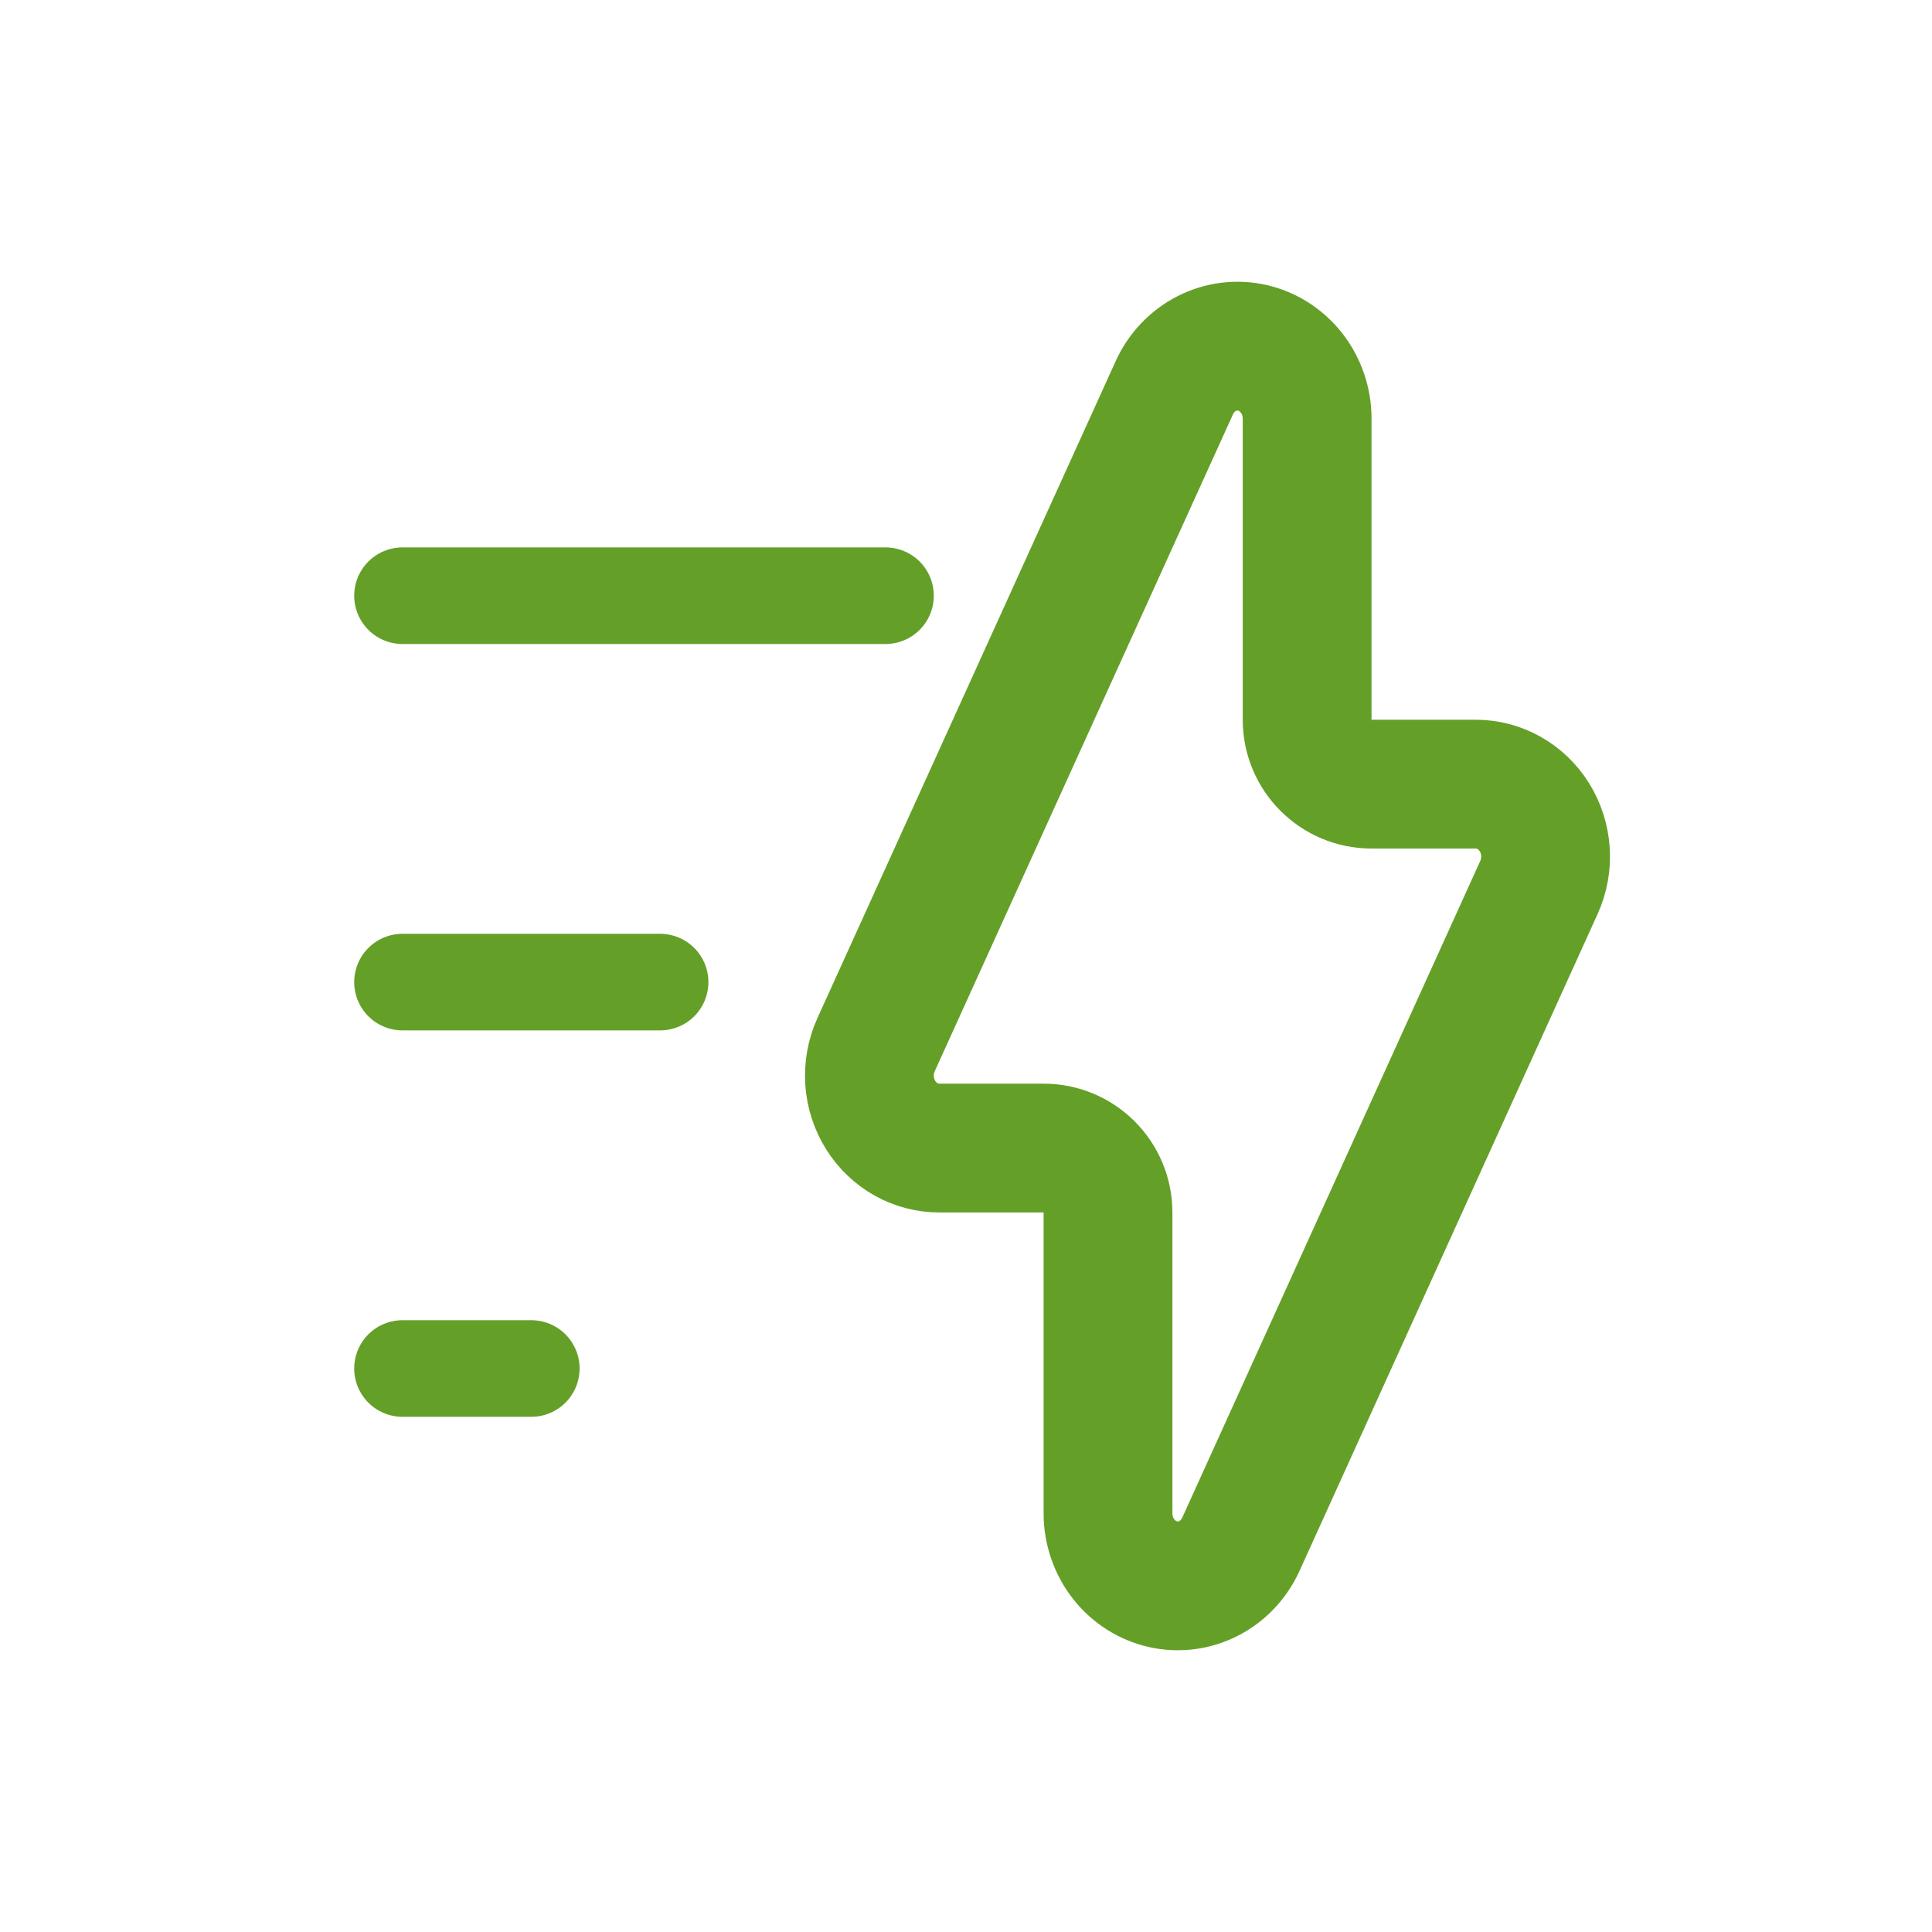 <?xml version="1.0" encoding="UTF-8"?>
<svg width="60px" height="60px" viewBox="0 0 60 60" version="1.1" xmlns="http://www.w3.org/2000/svg" xmlns:xlink="http://www.w3.org/1999/xlink">
    <title>C10_highlights_3</title>
    <g id="英语-en" stroke="none" stroke-width="1" fill="none" fill-rule="evenodd">
        <g id="C10-model-page_EN" transform="translate(-77, -933)" stroke="#64A028">
            <g id="编组-9" transform="translate(24, 672)">
                <g id="编组-8备份-2" transform="translate(0, 261)">
                    <g id="EV" transform="translate(53, 0)">
                        <g id="Charge备份" transform="translate(12, 10.75)">
                            <path d="M30.594,13.602 L33.834,13.602 C34.191,13.602 34.543,13.694 34.86,13.871 C35.177,14.048 35.45,14.307 35.65,14.626 C35.85,14.946 35.969,15.314 35.995,15.698 C36.02,16.082 35.95,16.465 35.793,16.811 L26.536,37.211 C26.322,37.68 25.963,38.052 25.524,38.274 C25.087,38.495 24.592,38.555 24.119,38.449 C23.646,38.343 23.215,38.073 22.901,37.676 C22.587,37.277 22.411,36.775 22.41,36.253 L22.41,26.904 C22.41,25.799 21.515,24.904 20.41,24.904 L17.169,24.904 C16.811,24.904 16.458,24.813 16.141,24.636 C15.824,24.458 15.551,24.2 15.351,23.881 C15.151,23.561 15.031,23.192 15.005,22.808 C14.98,22.424 15.05,22.041 15.207,21.694 L24.469,1.293 C24.682,0.822 25.042,0.45 25.481,0.228 C25.918,0.006 26.413,-0.055 26.885,0.05 C27.359,0.157 27.79,0.427 28.104,0.825 C28.419,1.225 28.594,1.727 28.594,2.251 L28.594,11.602 C28.594,12.707 29.489,13.602 30.594,13.602 Z" id="路径" stroke-width="4" stroke-linejoin="round"></path>
                            <line x1="0.5" y1="31.75" x2="4.5" y2="31.75" id="直线" stroke-width="3" stroke-linecap="round"></line>
                            <line x1="0.5" y1="7.75" x2="15.5" y2="7.75" id="直线备份" stroke-width="3" stroke-linecap="round"></line>
                            <line x1="0.5" y1="19.75" x2="8.5" y2="19.75" id="直线备份-2" stroke-width="3" stroke-linecap="round"></line>
                        </g>
                    </g>
                </g>
            </g>
        </g>
    </g>
</svg>